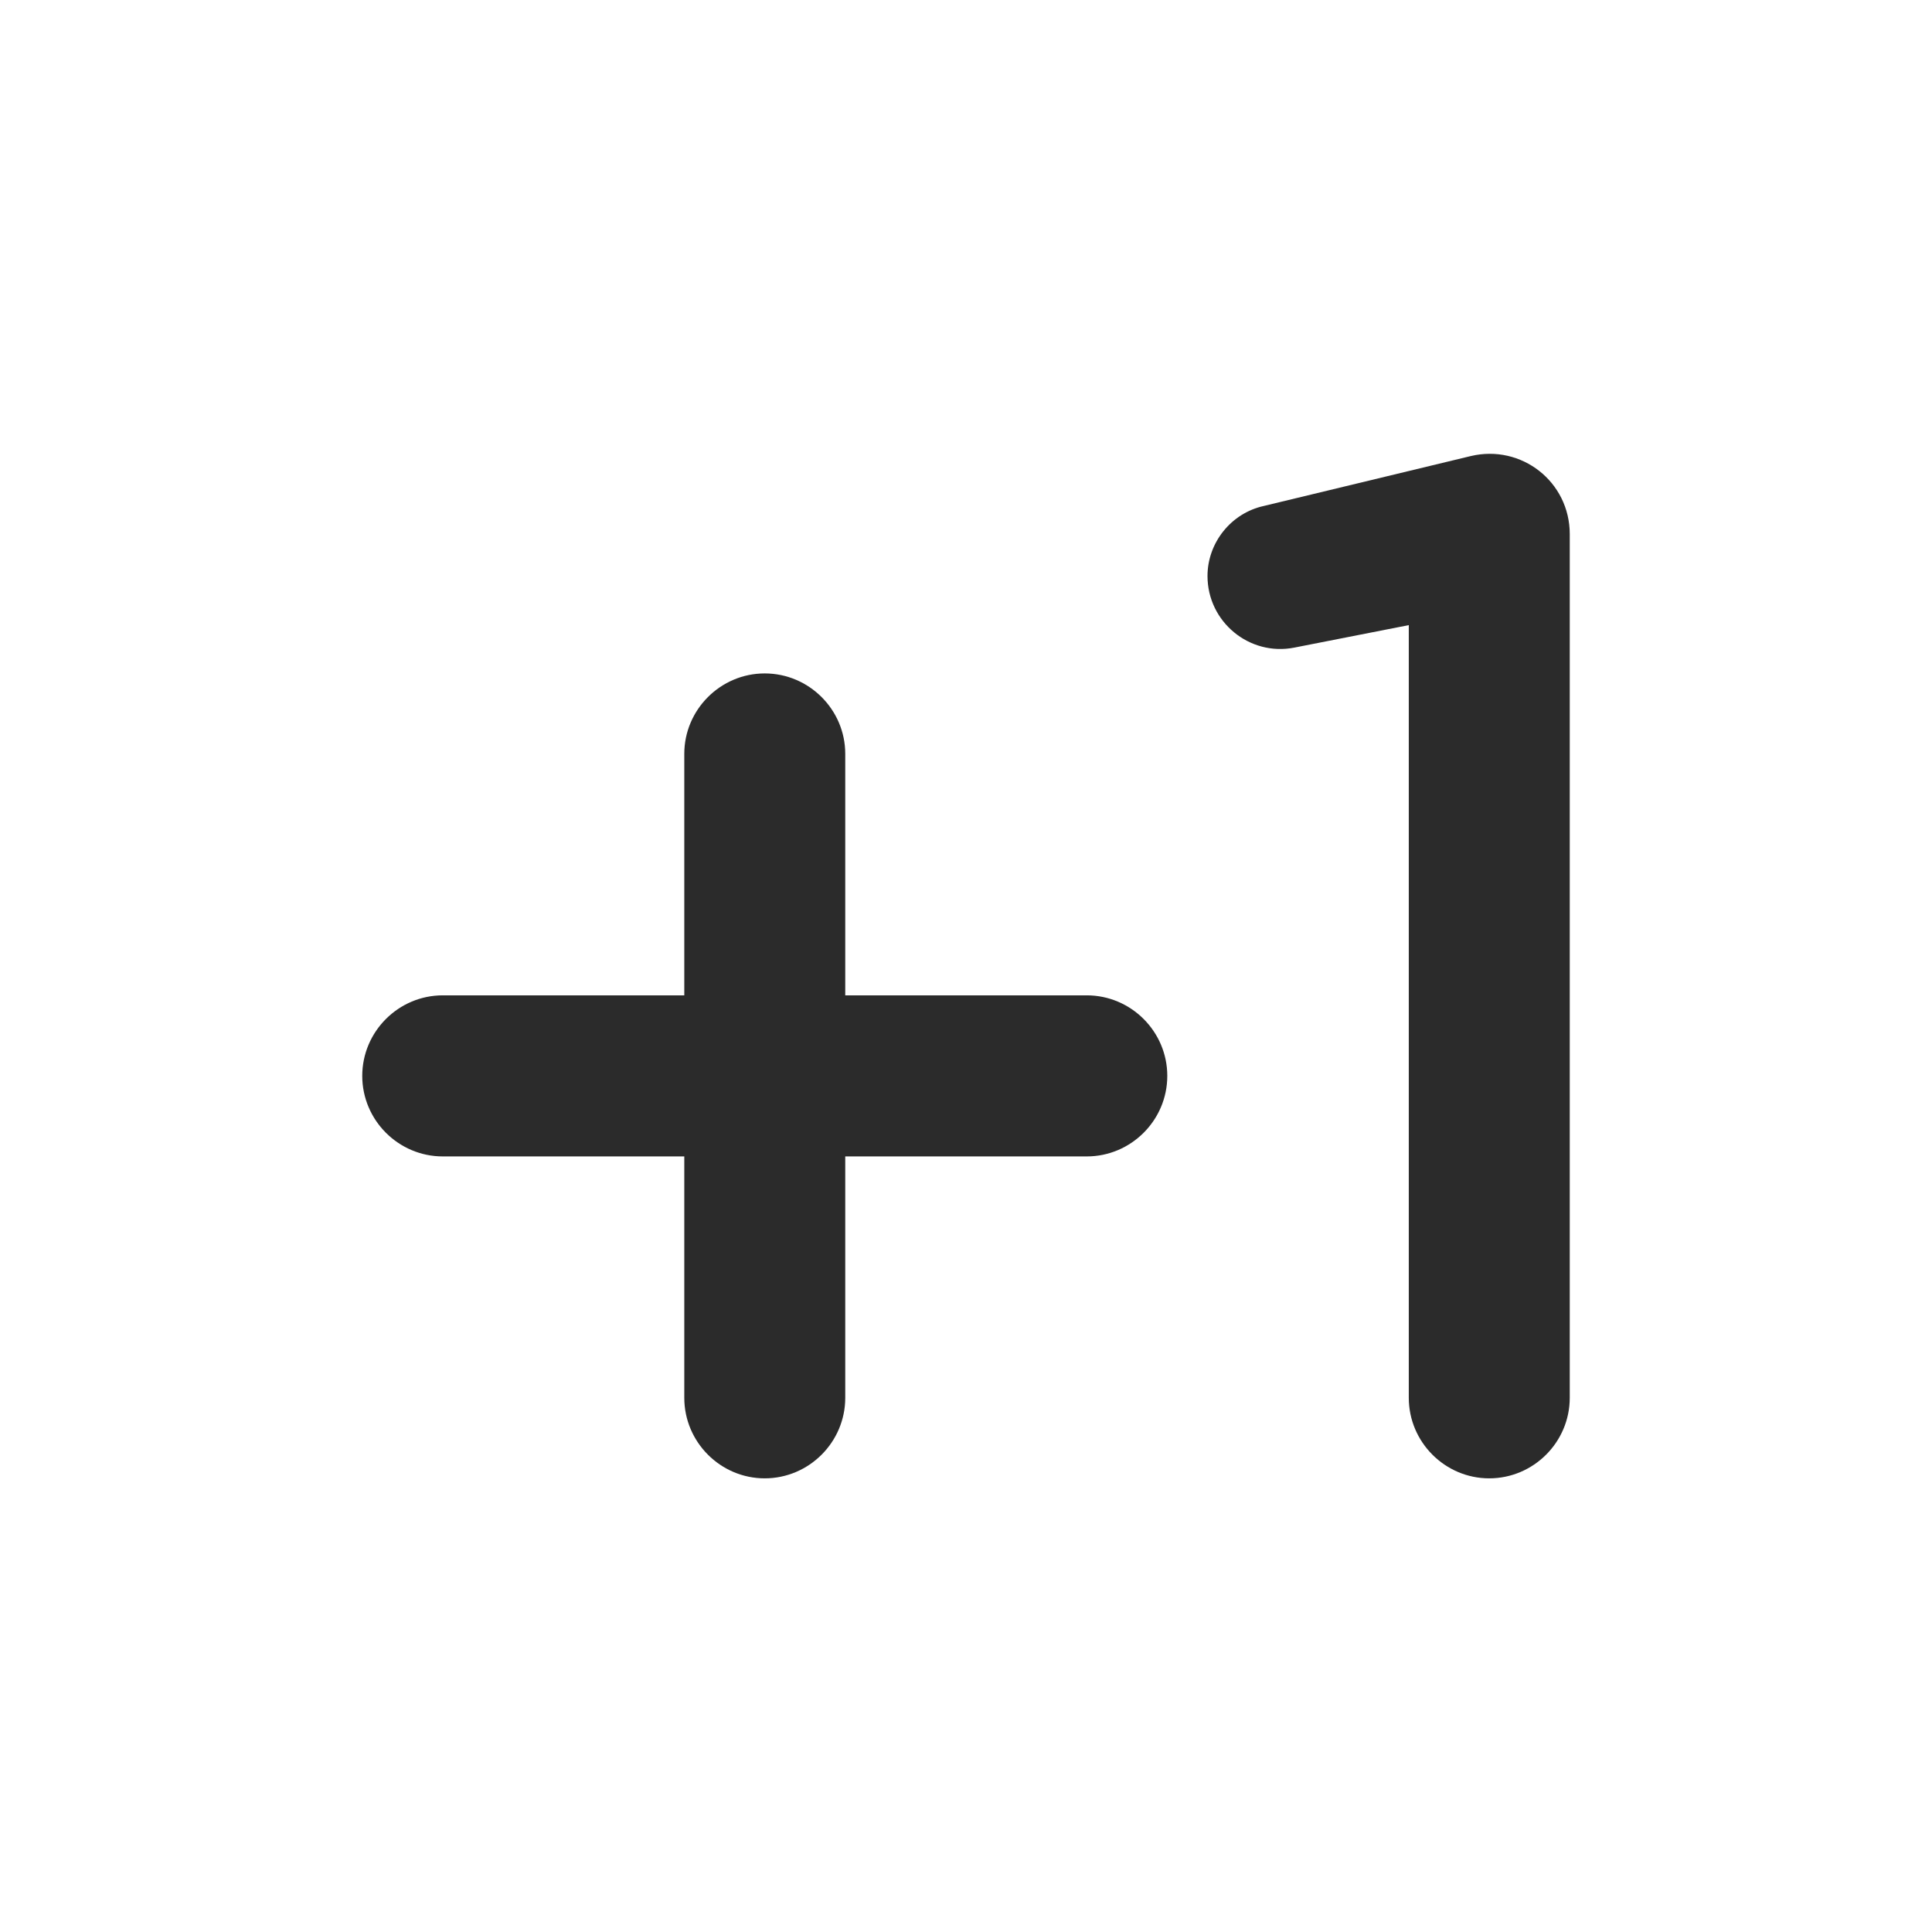 <svg width="16" height="16" viewBox="0 0 16 16" fill="none" xmlns="http://www.w3.org/2000/svg">
<path fill-rule="evenodd" clip-rule="evenodd" d="M10.72 5.363C10.347 5.437 10 5.15 10 4.77C10 4.497 10.193 4.25 10.467 4.19L12.18 3.777C12.6 3.677 13 3.99 13 4.423V11.576C13 11.943 12.7 12.243 12.333 12.243C11.967 12.243 11.667 11.943 11.667 11.576V5.177L10.72 5.363ZM5.667 6.243C5.667 5.877 5.967 5.577 6.333 5.577C6.7 5.577 7 5.877 7 6.243V8.243H9C9.367 8.243 9.667 8.543 9.667 8.91C9.667 9.277 9.367 9.577 9 9.577H7V11.576C7 11.943 6.7 12.243 6.333 12.243C5.967 12.243 5.667 11.943 5.667 11.576V9.577H3.667C3.3 9.577 3 9.277 3 8.91C3 8.543 3.3 8.243 3.667 8.243H5.667V6.243Z" fill="#2B2B2B"/>
</svg>
